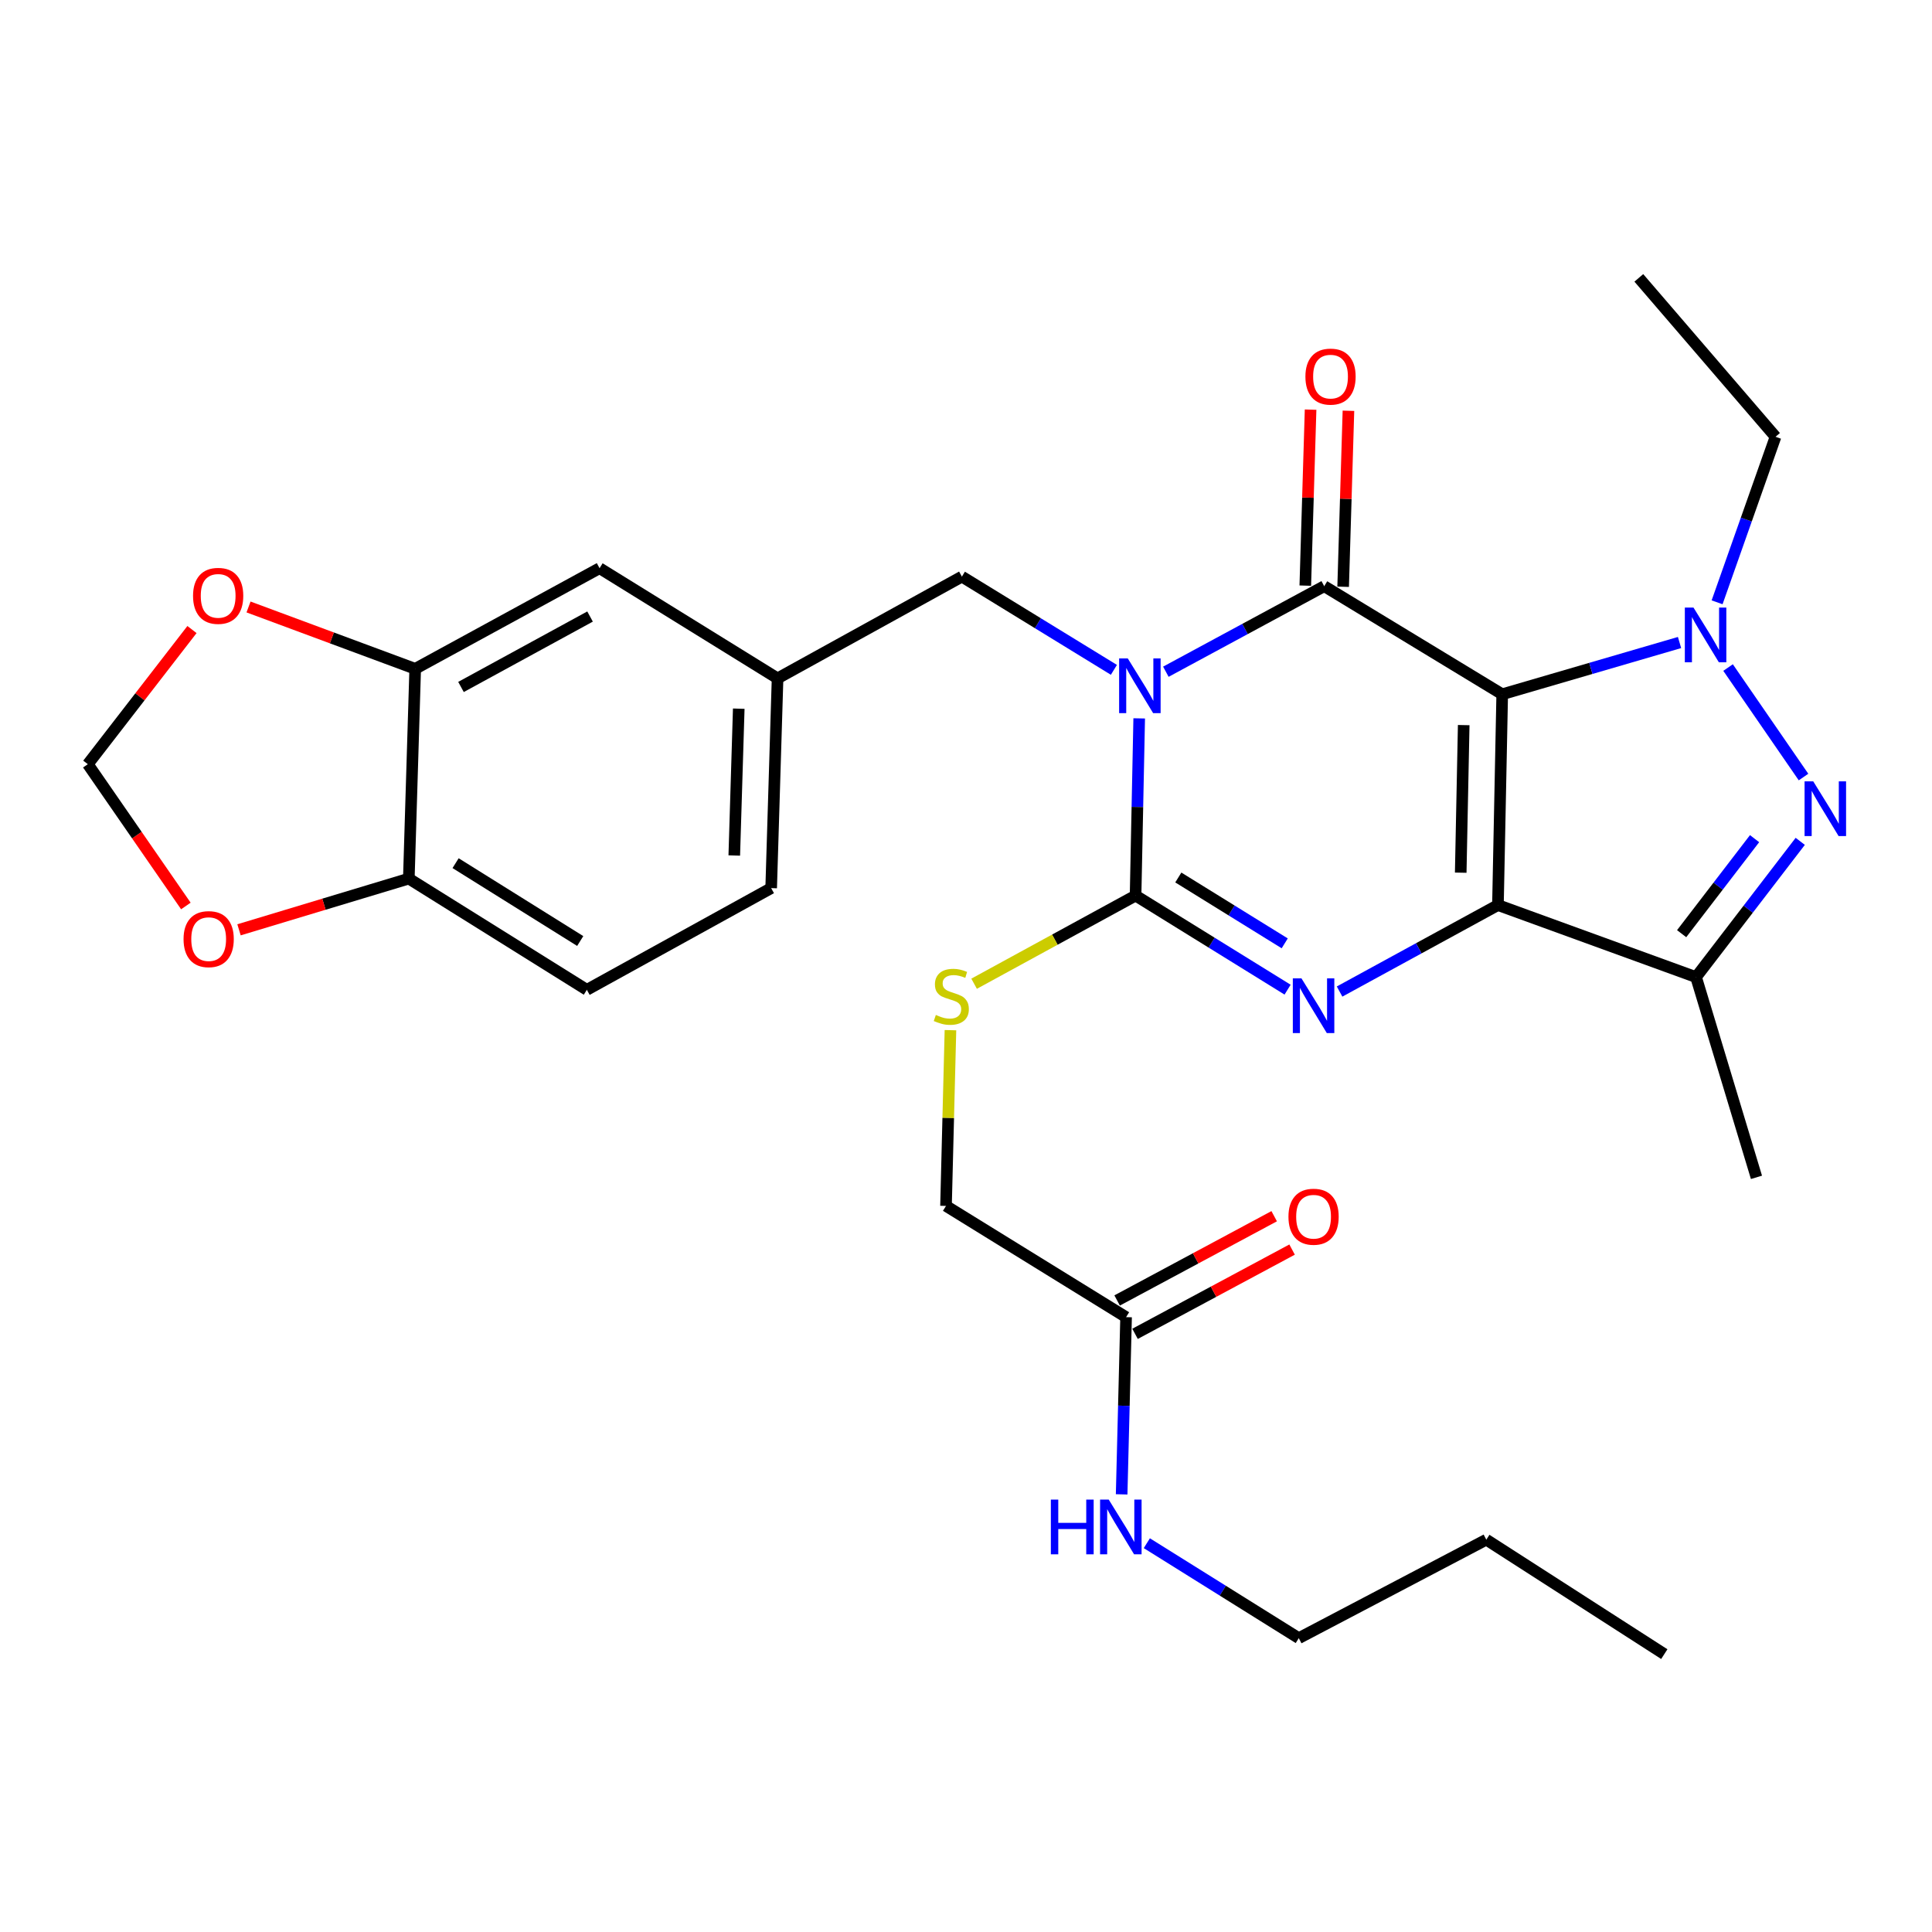 <?xml version='1.0' encoding='iso-8859-1'?>
<svg version='1.1' baseProfile='full'
              xmlns='http://www.w3.org/2000/svg'
                      xmlns:rdkit='http://www.rdkit.org/xml'
                      xmlns:xlink='http://www.w3.org/1999/xlink'
                  xml:space='preserve'
width='1000px' height='1000px' viewBox='0 0 1000 1000'>
<!-- END OF HEADER -->
<rect style='opacity:1.0;fill:#FFFFFF;stroke:none' width='1000' height='1000' x='0' y='0'> </rect>
<path class='bond-0' d='M 777.543,359.343 L 775.333,468.462' style='fill:none;fill-rule:evenodd;stroke:#000000;stroke-width:6px;stroke-linecap:butt;stroke-linejoin:miter;stroke-opacity:1' />
<path class='bond-0' d='M 757.613,375.314 L 756.066,451.697' style='fill:none;fill-rule:evenodd;stroke:#000000;stroke-width:6px;stroke-linecap:butt;stroke-linejoin:miter;stroke-opacity:1' />
<path class='bond-2' d='M 777.543,359.343 L 685.413,303.411' style='fill:none;fill-rule:evenodd;stroke:#000000;stroke-width:6px;stroke-linecap:butt;stroke-linejoin:miter;stroke-opacity:1' />
<path class='bond-5' d='M 777.543,359.343 L 823.435,345.955' style='fill:none;fill-rule:evenodd;stroke:#000000;stroke-width:6px;stroke-linecap:butt;stroke-linejoin:miter;stroke-opacity:1' />
<path class='bond-5' d='M 823.435,345.955 L 869.326,332.566' style='fill:none;fill-rule:evenodd;stroke:#0000FF;stroke-width:6px;stroke-linecap:butt;stroke-linejoin:miter;stroke-opacity:1' />
<path class='bond-3' d='M 775.333,468.462 L 734.347,490.842' style='fill:none;fill-rule:evenodd;stroke:#000000;stroke-width:6px;stroke-linecap:butt;stroke-linejoin:miter;stroke-opacity:1' />
<path class='bond-3' d='M 734.347,490.842 L 693.361,513.223' style='fill:none;fill-rule:evenodd;stroke:#0000FF;stroke-width:6px;stroke-linecap:butt;stroke-linejoin:miter;stroke-opacity:1' />
<path class='bond-7' d='M 775.333,468.462 L 877.874,505.75' style='fill:none;fill-rule:evenodd;stroke:#000000;stroke-width:6px;stroke-linecap:butt;stroke-linejoin:miter;stroke-opacity:1' />
<path class='bond-1' d='M 603.445,347.688 L 644.429,325.55' style='fill:none;fill-rule:evenodd;stroke:#0000FF;stroke-width:6px;stroke-linecap:butt;stroke-linejoin:miter;stroke-opacity:1' />
<path class='bond-1' d='M 644.429,325.55 L 685.413,303.411' style='fill:none;fill-rule:evenodd;stroke:#000000;stroke-width:6px;stroke-linecap:butt;stroke-linejoin:miter;stroke-opacity:1' />
<path class='bond-4' d='M 589.648,371.83 L 588.71,417.69' style='fill:none;fill-rule:evenodd;stroke:#0000FF;stroke-width:6px;stroke-linecap:butt;stroke-linejoin:miter;stroke-opacity:1' />
<path class='bond-4' d='M 588.71,417.69 L 587.772,463.551' style='fill:none;fill-rule:evenodd;stroke:#000000;stroke-width:6px;stroke-linecap:butt;stroke-linejoin:miter;stroke-opacity:1' />
<path class='bond-9' d='M 576.552,346.711 L 537.213,322.583' style='fill:none;fill-rule:evenodd;stroke:#0000FF;stroke-width:6px;stroke-linecap:butt;stroke-linejoin:miter;stroke-opacity:1' />
<path class='bond-9' d='M 537.213,322.583 L 497.874,298.456' style='fill:none;fill-rule:evenodd;stroke:#000000;stroke-width:6px;stroke-linecap:butt;stroke-linejoin:miter;stroke-opacity:1' />
<path class='bond-11' d='M 695.209,303.706 L 696.58,258.162' style='fill:none;fill-rule:evenodd;stroke:#000000;stroke-width:6px;stroke-linecap:butt;stroke-linejoin:miter;stroke-opacity:1' />
<path class='bond-11' d='M 696.58,258.162 L 697.951,212.618' style='fill:none;fill-rule:evenodd;stroke:#FF0000;stroke-width:6px;stroke-linecap:butt;stroke-linejoin:miter;stroke-opacity:1' />
<path class='bond-11' d='M 675.616,303.117 L 676.987,257.572' style='fill:none;fill-rule:evenodd;stroke:#000000;stroke-width:6px;stroke-linecap:butt;stroke-linejoin:miter;stroke-opacity:1' />
<path class='bond-11' d='M 676.987,257.572 L 678.357,212.028' style='fill:none;fill-rule:evenodd;stroke:#FF0000;stroke-width:6px;stroke-linecap:butt;stroke-linejoin:miter;stroke-opacity:1' />
<path class='bond-31' d='M 666.454,512.248 L 627.113,487.899' style='fill:none;fill-rule:evenodd;stroke:#0000FF;stroke-width:6px;stroke-linecap:butt;stroke-linejoin:miter;stroke-opacity:1' />
<path class='bond-31' d='M 627.113,487.899 L 587.772,463.551' style='fill:none;fill-rule:evenodd;stroke:#000000;stroke-width:6px;stroke-linecap:butt;stroke-linejoin:miter;stroke-opacity:1' />
<path class='bond-31' d='M 664.968,488.275 L 637.429,471.231' style='fill:none;fill-rule:evenodd;stroke:#0000FF;stroke-width:6px;stroke-linecap:butt;stroke-linejoin:miter;stroke-opacity:1' />
<path class='bond-31' d='M 637.429,471.231 L 609.89,454.187' style='fill:none;fill-rule:evenodd;stroke:#000000;stroke-width:6px;stroke-linecap:butt;stroke-linejoin:miter;stroke-opacity:1' />
<path class='bond-8' d='M 587.772,463.551 L 545.982,486.364' style='fill:none;fill-rule:evenodd;stroke:#000000;stroke-width:6px;stroke-linecap:butt;stroke-linejoin:miter;stroke-opacity:1' />
<path class='bond-8' d='M 545.982,486.364 L 504.193,509.177' style='fill:none;fill-rule:evenodd;stroke:#CCCC00;stroke-width:6px;stroke-linecap:butt;stroke-linejoin:miter;stroke-opacity:1' />
<path class='bond-6' d='M 894.446,345.524 L 933.497,402.197' style='fill:none;fill-rule:evenodd;stroke:#0000FF;stroke-width:6px;stroke-linecap:butt;stroke-linejoin:miter;stroke-opacity:1' />
<path class='bond-22' d='M 888.765,311.754 L 903.886,268.917' style='fill:none;fill-rule:evenodd;stroke:#0000FF;stroke-width:6px;stroke-linecap:butt;stroke-linejoin:miter;stroke-opacity:1' />
<path class='bond-22' d='M 903.886,268.917 L 919.006,226.081' style='fill:none;fill-rule:evenodd;stroke:#000000;stroke-width:6px;stroke-linecap:butt;stroke-linejoin:miter;stroke-opacity:1' />
<path class='bond-30' d='M 931.806,435.482 L 904.84,470.616' style='fill:none;fill-rule:evenodd;stroke:#0000FF;stroke-width:6px;stroke-linecap:butt;stroke-linejoin:miter;stroke-opacity:1' />
<path class='bond-30' d='M 904.84,470.616 L 877.874,505.75' style='fill:none;fill-rule:evenodd;stroke:#000000;stroke-width:6px;stroke-linecap:butt;stroke-linejoin:miter;stroke-opacity:1' />
<path class='bond-30' d='M 908.166,434.087 L 889.29,458.681' style='fill:none;fill-rule:evenodd;stroke:#0000FF;stroke-width:6px;stroke-linecap:butt;stroke-linejoin:miter;stroke-opacity:1' />
<path class='bond-30' d='M 889.29,458.681 L 870.414,483.275' style='fill:none;fill-rule:evenodd;stroke:#000000;stroke-width:6px;stroke-linecap:butt;stroke-linejoin:miter;stroke-opacity:1' />
<path class='bond-25' d='M 877.874,505.75 L 909.14,609.391' style='fill:none;fill-rule:evenodd;stroke:#000000;stroke-width:6px;stroke-linecap:butt;stroke-linejoin:miter;stroke-opacity:1' />
<path class='bond-20' d='M 491.951,533.211 L 490.802,578.696' style='fill:none;fill-rule:evenodd;stroke:#CCCC00;stroke-width:6px;stroke-linecap:butt;stroke-linejoin:miter;stroke-opacity:1' />
<path class='bond-20' d='M 490.802,578.696 L 489.652,624.18' style='fill:none;fill-rule:evenodd;stroke:#000000;stroke-width:6px;stroke-linecap:butt;stroke-linejoin:miter;stroke-opacity:1' />
<path class='bond-18' d='M 497.874,298.456 L 402.466,351.121' style='fill:none;fill-rule:evenodd;stroke:#000000;stroke-width:6px;stroke-linecap:butt;stroke-linejoin:miter;stroke-opacity:1' />
<path class='bond-10' d='M 214.905,346.177 L 310.335,294.1' style='fill:none;fill-rule:evenodd;stroke:#000000;stroke-width:6px;stroke-linecap:butt;stroke-linejoin:miter;stroke-opacity:1' />
<path class='bond-10' d='M 238.609,355.572 L 305.41,319.119' style='fill:none;fill-rule:evenodd;stroke:#000000;stroke-width:6px;stroke-linecap:butt;stroke-linejoin:miter;stroke-opacity:1' />
<path class='bond-14' d='M 214.905,346.177 L 171.772,330.172' style='fill:none;fill-rule:evenodd;stroke:#000000;stroke-width:6px;stroke-linecap:butt;stroke-linejoin:miter;stroke-opacity:1' />
<path class='bond-14' d='M 171.772,330.172 L 128.638,314.167' style='fill:none;fill-rule:evenodd;stroke:#FF0000;stroke-width:6px;stroke-linecap:butt;stroke-linejoin:miter;stroke-opacity:1' />
<path class='bond-32' d='M 214.905,346.177 L 211.605,454.762' style='fill:none;fill-rule:evenodd;stroke:#000000;stroke-width:6px;stroke-linecap:butt;stroke-linejoin:miter;stroke-opacity:1' />
<path class='bond-12' d='M 211.605,454.762 L 303.757,512.328' style='fill:none;fill-rule:evenodd;stroke:#000000;stroke-width:6px;stroke-linecap:butt;stroke-linejoin:miter;stroke-opacity:1' />
<path class='bond-12' d='M 235.813,446.772 L 300.32,487.068' style='fill:none;fill-rule:evenodd;stroke:#000000;stroke-width:6px;stroke-linecap:butt;stroke-linejoin:miter;stroke-opacity:1' />
<path class='bond-15' d='M 211.605,454.762 L 167.659,468.016' style='fill:none;fill-rule:evenodd;stroke:#000000;stroke-width:6px;stroke-linecap:butt;stroke-linejoin:miter;stroke-opacity:1' />
<path class='bond-15' d='M 167.659,468.016 L 123.713,481.27' style='fill:none;fill-rule:evenodd;stroke:#FF0000;stroke-width:6px;stroke-linecap:butt;stroke-linejoin:miter;stroke-opacity:1' />
<path class='bond-13' d='M 582.86,681.756 L 489.652,624.18' style='fill:none;fill-rule:evenodd;stroke:#000000;stroke-width:6px;stroke-linecap:butt;stroke-linejoin:miter;stroke-opacity:1' />
<path class='bond-19' d='M 587.494,690.393 L 628.139,668.586' style='fill:none;fill-rule:evenodd;stroke:#000000;stroke-width:6px;stroke-linecap:butt;stroke-linejoin:miter;stroke-opacity:1' />
<path class='bond-19' d='M 628.139,668.586 L 668.783,646.779' style='fill:none;fill-rule:evenodd;stroke:#FF0000;stroke-width:6px;stroke-linecap:butt;stroke-linejoin:miter;stroke-opacity:1' />
<path class='bond-19' d='M 578.227,673.12 L 618.871,651.313' style='fill:none;fill-rule:evenodd;stroke:#000000;stroke-width:6px;stroke-linecap:butt;stroke-linejoin:miter;stroke-opacity:1' />
<path class='bond-19' d='M 618.871,651.313 L 659.515,629.506' style='fill:none;fill-rule:evenodd;stroke:#FF0000;stroke-width:6px;stroke-linecap:butt;stroke-linejoin:miter;stroke-opacity:1' />
<path class='bond-23' d='M 582.86,681.756 L 581.711,727.616' style='fill:none;fill-rule:evenodd;stroke:#000000;stroke-width:6px;stroke-linecap:butt;stroke-linejoin:miter;stroke-opacity:1' />
<path class='bond-23' d='M 581.711,727.616 L 580.561,773.477' style='fill:none;fill-rule:evenodd;stroke:#0000FF;stroke-width:6px;stroke-linecap:butt;stroke-linejoin:miter;stroke-opacity:1' />
<path class='bond-16' d='M 99.368,325.85 L 72.411,360.696' style='fill:none;fill-rule:evenodd;stroke:#FF0000;stroke-width:6px;stroke-linecap:butt;stroke-linejoin:miter;stroke-opacity:1' />
<path class='bond-16' d='M 72.411,360.696 L 45.455,395.542' style='fill:none;fill-rule:evenodd;stroke:#000000;stroke-width:6px;stroke-linecap:butt;stroke-linejoin:miter;stroke-opacity:1' />
<path class='bond-33' d='M 96.204,468.937 L 70.829,432.239' style='fill:none;fill-rule:evenodd;stroke:#FF0000;stroke-width:6px;stroke-linecap:butt;stroke-linejoin:miter;stroke-opacity:1' />
<path class='bond-33' d='M 70.829,432.239 L 45.455,395.542' style='fill:none;fill-rule:evenodd;stroke:#000000;stroke-width:6px;stroke-linecap:butt;stroke-linejoin:miter;stroke-opacity:1' />
<path class='bond-17' d='M 310.335,294.1 L 402.466,351.121' style='fill:none;fill-rule:evenodd;stroke:#000000;stroke-width:6px;stroke-linecap:butt;stroke-linejoin:miter;stroke-opacity:1' />
<path class='bond-24' d='M 402.466,351.121 L 399.155,459.685' style='fill:none;fill-rule:evenodd;stroke:#000000;stroke-width:6px;stroke-linecap:butt;stroke-linejoin:miter;stroke-opacity:1' />
<path class='bond-24' d='M 382.376,366.808 L 380.058,442.803' style='fill:none;fill-rule:evenodd;stroke:#000000;stroke-width:6px;stroke-linecap:butt;stroke-linejoin:miter;stroke-opacity:1' />
<path class='bond-21' d='M 303.757,512.328 L 399.155,459.685' style='fill:none;fill-rule:evenodd;stroke:#000000;stroke-width:6px;stroke-linecap:butt;stroke-linejoin:miter;stroke-opacity:1' />
<path class='bond-27' d='M 919.006,226.081 L 848.253,143.828' style='fill:none;fill-rule:evenodd;stroke:#000000;stroke-width:6px;stroke-linecap:butt;stroke-linejoin:miter;stroke-opacity:1' />
<path class='bond-26' d='M 593.593,798.76 L 632.92,823.333' style='fill:none;fill-rule:evenodd;stroke:#0000FF;stroke-width:6px;stroke-linecap:butt;stroke-linejoin:miter;stroke-opacity:1' />
<path class='bond-26' d='M 632.92,823.333 L 672.247,847.907' style='fill:none;fill-rule:evenodd;stroke:#000000;stroke-width:6px;stroke-linecap:butt;stroke-linejoin:miter;stroke-opacity:1' />
<path class='bond-28' d='M 672.247,847.907 L 769.31,796.93' style='fill:none;fill-rule:evenodd;stroke:#000000;stroke-width:6px;stroke-linecap:butt;stroke-linejoin:miter;stroke-opacity:1' />
<path class='bond-29' d='M 769.31,796.93 L 861.441,856.172' style='fill:none;fill-rule:evenodd;stroke:#000000;stroke-width:6px;stroke-linecap:butt;stroke-linejoin:miter;stroke-opacity:1' />
<path  class='atom-2' d='M 583.734 340.794
L 593.014 355.794
Q 593.934 357.274, 595.414 359.954
Q 596.894 362.634, 596.974 362.794
L 596.974 340.794
L 600.734 340.794
L 600.734 369.114
L 596.854 369.114
L 586.894 352.714
Q 585.734 350.794, 584.494 348.594
Q 583.294 346.394, 582.934 345.714
L 582.934 369.114
L 579.254 369.114
L 579.254 340.794
L 583.734 340.794
' fill='#0000FF'/>
<path  class='atom-4' d='M 673.642 506.411
L 682.922 521.411
Q 683.842 522.891, 685.322 525.571
Q 686.802 528.251, 686.882 528.411
L 686.882 506.411
L 690.642 506.411
L 690.642 534.731
L 686.762 534.731
L 676.802 518.331
Q 675.642 516.411, 674.402 514.211
Q 673.202 512.011, 672.842 511.331
L 672.842 534.731
L 669.162 534.731
L 669.162 506.411
L 673.642 506.411
' fill='#0000FF'/>
<path  class='atom-6' d='M 876.547 314.473
L 885.827 329.473
Q 886.747 330.953, 888.227 333.633
Q 889.707 336.313, 889.787 336.473
L 889.787 314.473
L 893.547 314.473
L 893.547 342.793
L 889.667 342.793
L 879.707 326.393
Q 878.547 324.473, 877.307 322.273
Q 876.107 320.073, 875.747 319.393
L 875.747 342.793
L 872.067 342.793
L 872.067 314.473
L 876.547 314.473
' fill='#0000FF'/>
<path  class='atom-7' d='M 938.523 404.415
L 947.803 419.415
Q 948.723 420.895, 950.203 423.575
Q 951.683 426.255, 951.763 426.415
L 951.763 404.415
L 955.523 404.415
L 955.523 432.735
L 951.643 432.735
L 941.683 416.335
Q 940.523 414.415, 939.283 412.215
Q 938.083 410.015, 937.723 409.335
L 937.723 432.735
L 934.043 432.735
L 934.043 404.415
L 938.523 404.415
' fill='#0000FF'/>
<path  class='atom-9' d='M 484.396 525.336
Q 484.716 525.456, 486.036 526.016
Q 487.356 526.576, 488.796 526.936
Q 490.276 527.256, 491.716 527.256
Q 494.396 527.256, 495.956 525.976
Q 497.516 524.656, 497.516 522.376
Q 497.516 520.816, 496.716 519.856
Q 495.956 518.896, 494.756 518.376
Q 493.556 517.856, 491.556 517.256
Q 489.036 516.496, 487.516 515.776
Q 486.036 515.056, 484.956 513.536
Q 483.916 512.016, 483.916 509.456
Q 483.916 505.896, 486.316 503.696
Q 488.756 501.496, 493.556 501.496
Q 496.836 501.496, 500.556 503.056
L 499.636 506.136
Q 496.236 504.736, 493.676 504.736
Q 490.916 504.736, 489.396 505.896
Q 487.876 507.016, 487.916 508.976
Q 487.916 510.496, 488.676 511.416
Q 489.476 512.336, 490.596 512.856
Q 491.756 513.376, 493.676 513.976
Q 496.236 514.776, 497.756 515.576
Q 499.276 516.376, 500.356 518.016
Q 501.476 519.616, 501.476 522.376
Q 501.476 526.296, 498.836 528.416
Q 496.236 530.496, 491.876 530.496
Q 489.356 530.496, 487.436 529.936
Q 485.556 529.416, 483.316 528.496
L 484.396 525.336
' fill='#CCCC00'/>
<path  class='atom-12' d='M 675.68 194.928
Q 675.68 188.128, 679.04 184.328
Q 682.4 180.528, 688.68 180.528
Q 694.96 180.528, 698.32 184.328
Q 701.68 188.128, 701.68 194.928
Q 701.68 201.808, 698.28 205.728
Q 694.88 209.608, 688.68 209.608
Q 682.44 209.608, 679.04 205.728
Q 675.68 201.848, 675.68 194.928
M 688.68 206.408
Q 693 206.408, 695.32 203.528
Q 697.68 200.608, 697.68 194.928
Q 697.68 189.368, 695.32 186.568
Q 693 183.728, 688.68 183.728
Q 684.36 183.728, 682 186.528
Q 679.68 189.328, 679.68 194.928
Q 679.68 200.648, 682 203.528
Q 684.36 206.408, 688.68 206.408
' fill='#FF0000'/>
<path  class='atom-15' d='M 99.919 308.414
Q 99.919 301.614, 103.279 297.814
Q 106.639 294.014, 112.919 294.014
Q 119.199 294.014, 122.559 297.814
Q 125.919 301.614, 125.919 308.414
Q 125.919 315.294, 122.519 319.214
Q 119.119 323.094, 112.919 323.094
Q 106.679 323.094, 103.279 319.214
Q 99.919 315.334, 99.919 308.414
M 112.919 319.894
Q 117.239 319.894, 119.559 317.014
Q 121.919 314.094, 121.919 308.414
Q 121.919 302.854, 119.559 300.054
Q 117.239 297.214, 112.919 297.214
Q 108.599 297.214, 106.239 300.014
Q 103.919 302.814, 103.919 308.414
Q 103.919 314.134, 106.239 317.014
Q 108.599 319.894, 112.919 319.894
' fill='#FF0000'/>
<path  class='atom-16' d='M 95.007 486.086
Q 95.007 479.286, 98.367 475.486
Q 101.727 471.686, 108.007 471.686
Q 114.287 471.686, 117.647 475.486
Q 121.007 479.286, 121.007 486.086
Q 121.007 492.966, 117.607 496.886
Q 114.207 500.766, 108.007 500.766
Q 101.767 500.766, 98.367 496.886
Q 95.007 493.006, 95.007 486.086
M 108.007 497.566
Q 112.327 497.566, 114.647 494.686
Q 117.007 491.766, 117.007 486.086
Q 117.007 480.526, 114.647 477.726
Q 112.327 474.886, 108.007 474.886
Q 103.687 474.886, 101.327 477.686
Q 99.007 480.486, 99.007 486.086
Q 99.007 491.806, 101.327 494.686
Q 103.687 497.566, 108.007 497.566
' fill='#FF0000'/>
<path  class='atom-20' d='M 666.902 629.771
Q 666.902 622.971, 670.262 619.171
Q 673.622 615.371, 679.902 615.371
Q 686.182 615.371, 689.542 619.171
Q 692.902 622.971, 692.902 629.771
Q 692.902 636.651, 689.502 640.571
Q 686.102 644.451, 679.902 644.451
Q 673.662 644.451, 670.262 640.571
Q 666.902 636.691, 666.902 629.771
M 679.902 641.251
Q 684.222 641.251, 686.542 638.371
Q 688.902 635.451, 688.902 629.771
Q 688.902 624.211, 686.542 621.411
Q 684.222 618.571, 679.902 618.571
Q 675.582 618.571, 673.222 621.371
Q 670.902 624.171, 670.902 629.771
Q 670.902 635.491, 673.222 638.371
Q 675.582 641.251, 679.902 641.251
' fill='#FF0000'/>
<path  class='atom-24' d='M 543.918 776.193
L 547.758 776.193
L 547.758 788.233
L 562.238 788.233
L 562.238 776.193
L 566.078 776.193
L 566.078 804.513
L 562.238 804.513
L 562.238 791.433
L 547.758 791.433
L 547.758 804.513
L 543.918 804.513
L 543.918 776.193
' fill='#0000FF'/>
<path  class='atom-24' d='M 573.878 776.193
L 583.158 791.193
Q 584.078 792.673, 585.558 795.353
Q 587.038 798.033, 587.118 798.193
L 587.118 776.193
L 590.878 776.193
L 590.878 804.513
L 586.998 804.513
L 577.038 788.113
Q 575.878 786.193, 574.638 783.993
Q 573.438 781.793, 573.078 781.113
L 573.078 804.513
L 569.398 804.513
L 569.398 776.193
L 573.878 776.193
' fill='#0000FF'/>
</svg>
